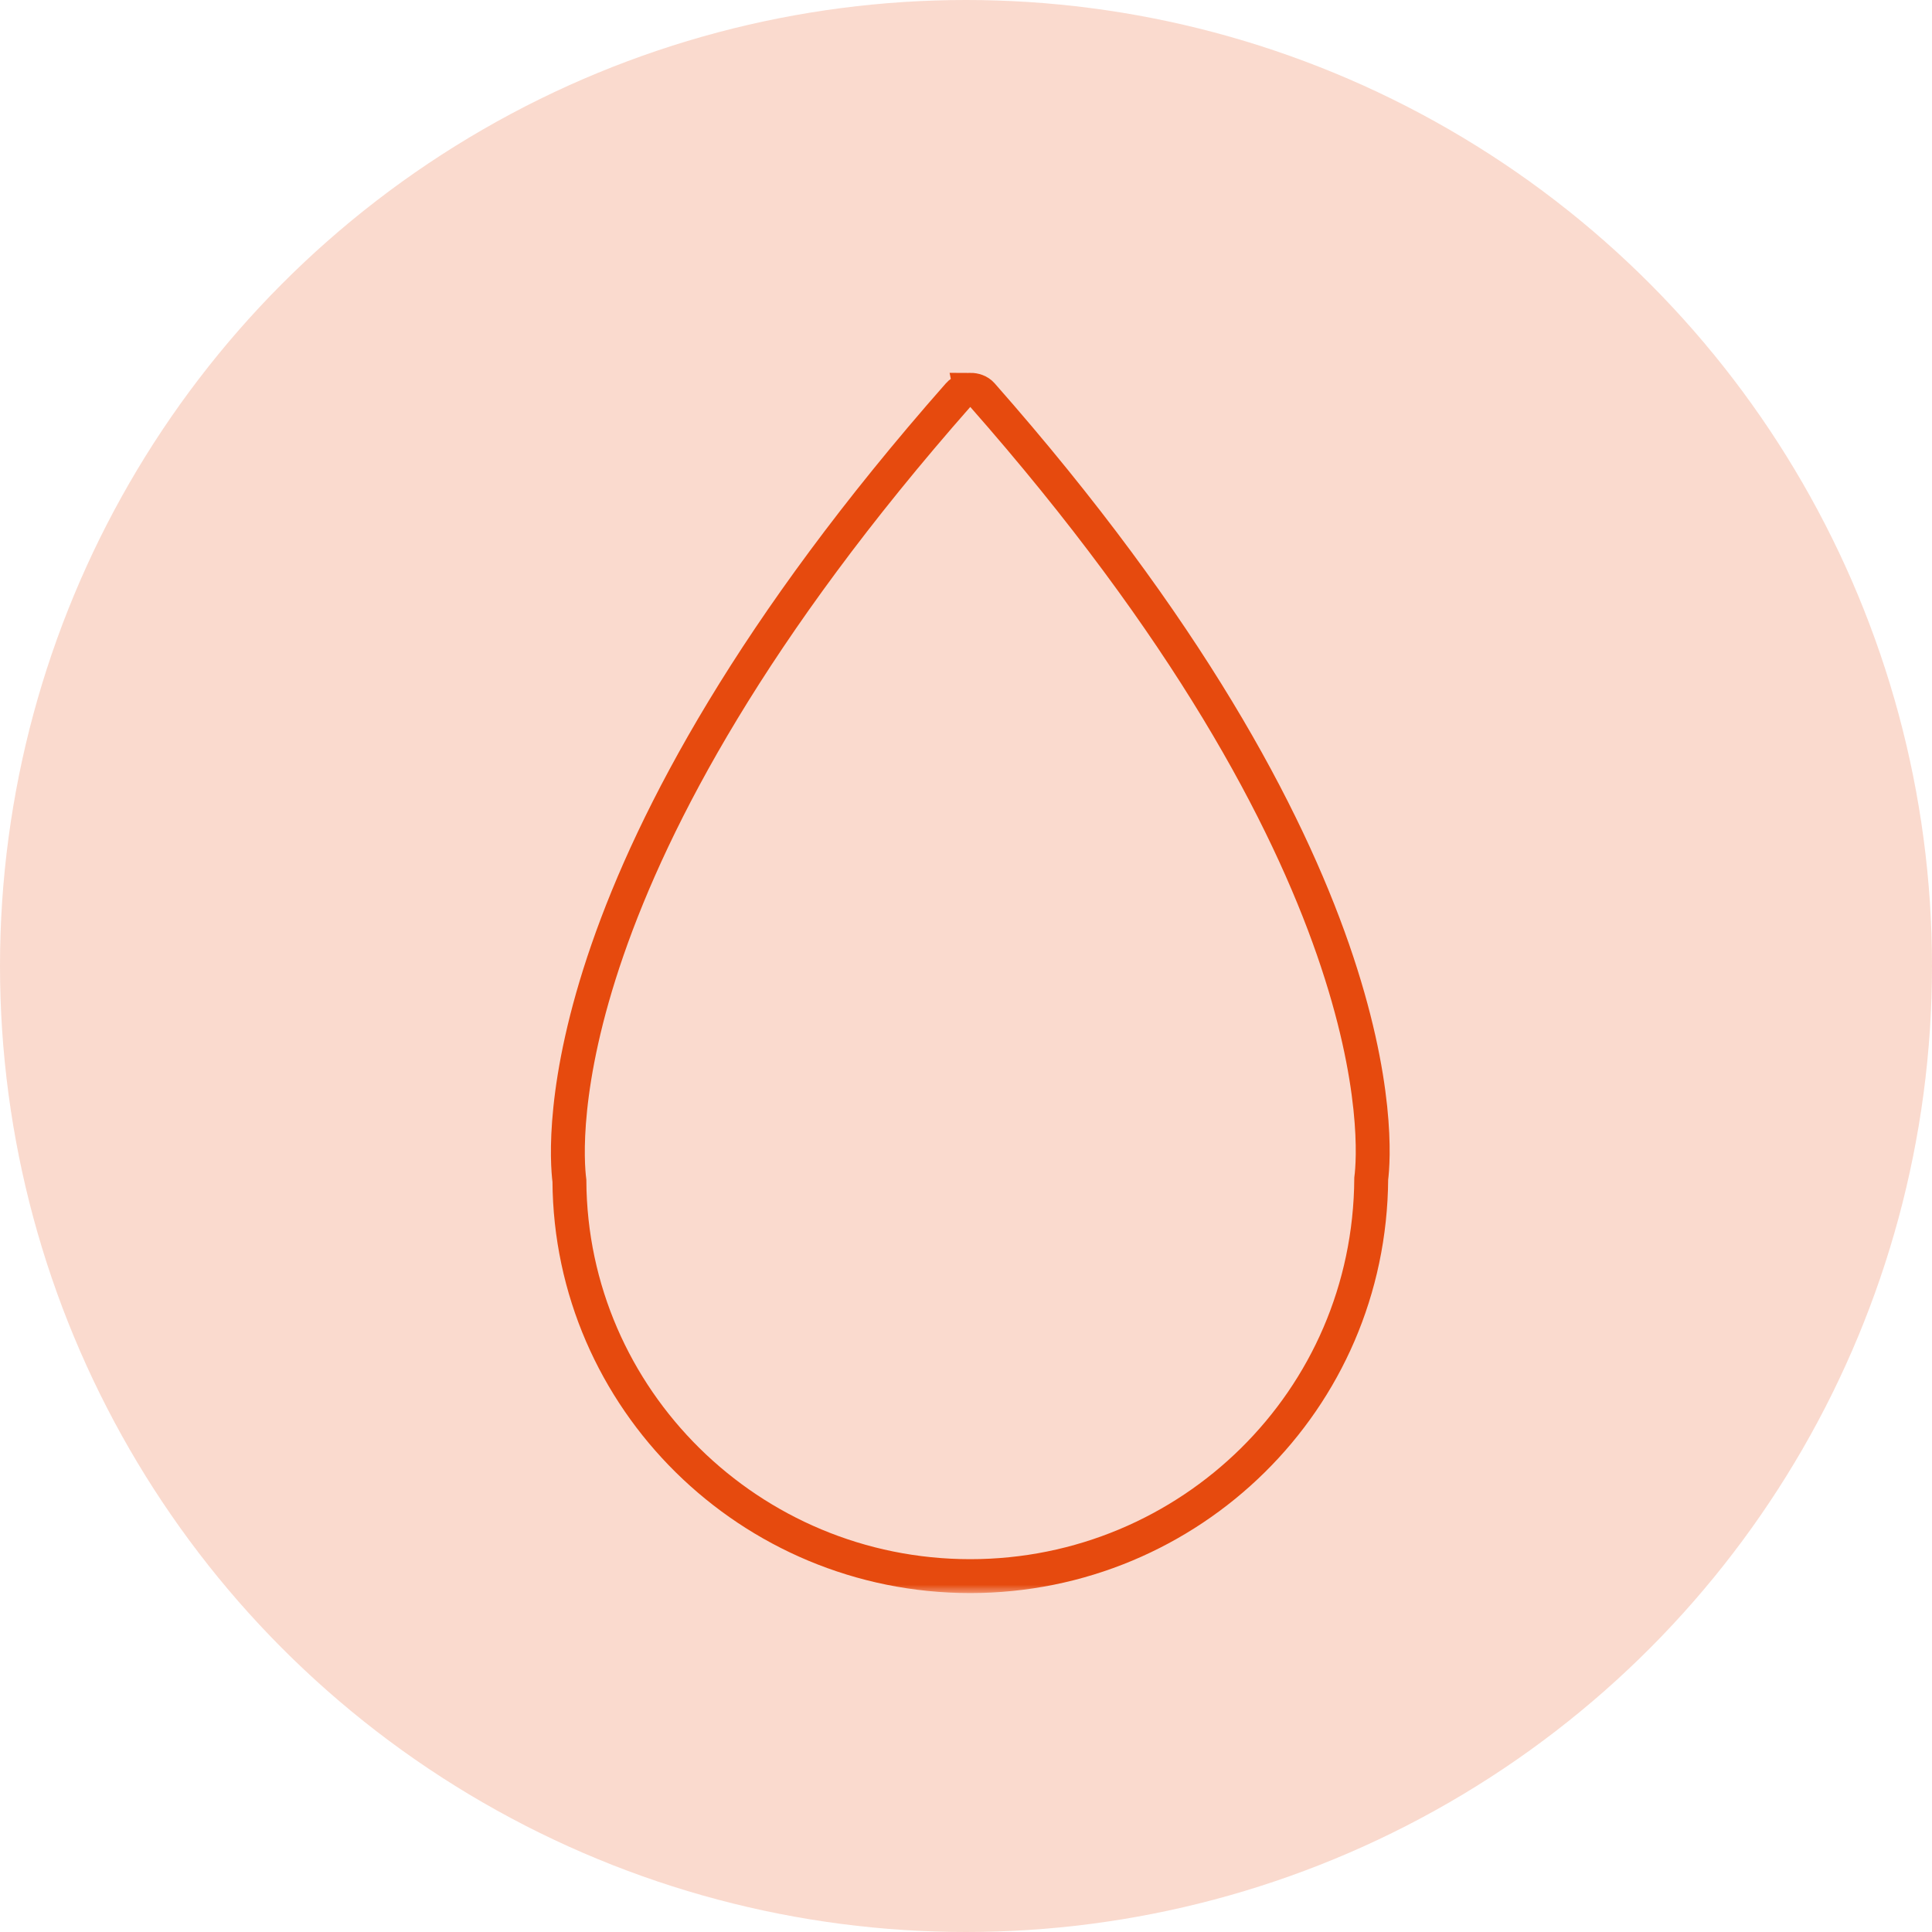 <svg height="114" viewBox="0 0 114 114" width="114" xmlns="http://www.w3.org/2000/svg" xmlns:xlink="http://www.w3.org/1999/xlink"><defs><path id="a" d="m0 0h106v74h-106z"/><mask id="b" fill="#fff"><use fill="#fff" fill-rule="evenodd" xlink:href="#a"/></mask></defs><g fill="none" fill-rule="evenodd"><circle cx="57" cy="57" fill="#e64a0e" fill-opacity=".2" r="57"/><g transform="translate(4 20)"><use fill="none" xlink:href="#a"/><g mask="url(#b)" stroke="#e64a0e" stroke-width="2"><path d="m24.752 1c.252 0 .514.081.687.278 24.354 27.637 23.232 44.284 22.972 46.27-.043 6.564-2.708 12.396-6.987 16.618-4.28 4.223-10.175 6.835-16.674 6.835-6.499 0-12.394-2.613-16.674-6.835-4.279-4.222-6.943-10.054-6.978-16.493-.269-2.11-1.39-18.757 22.966-46.394.173-.197.435-.278.688-.278z" transform="translate(28.5 2)"/></g></g></g></svg>